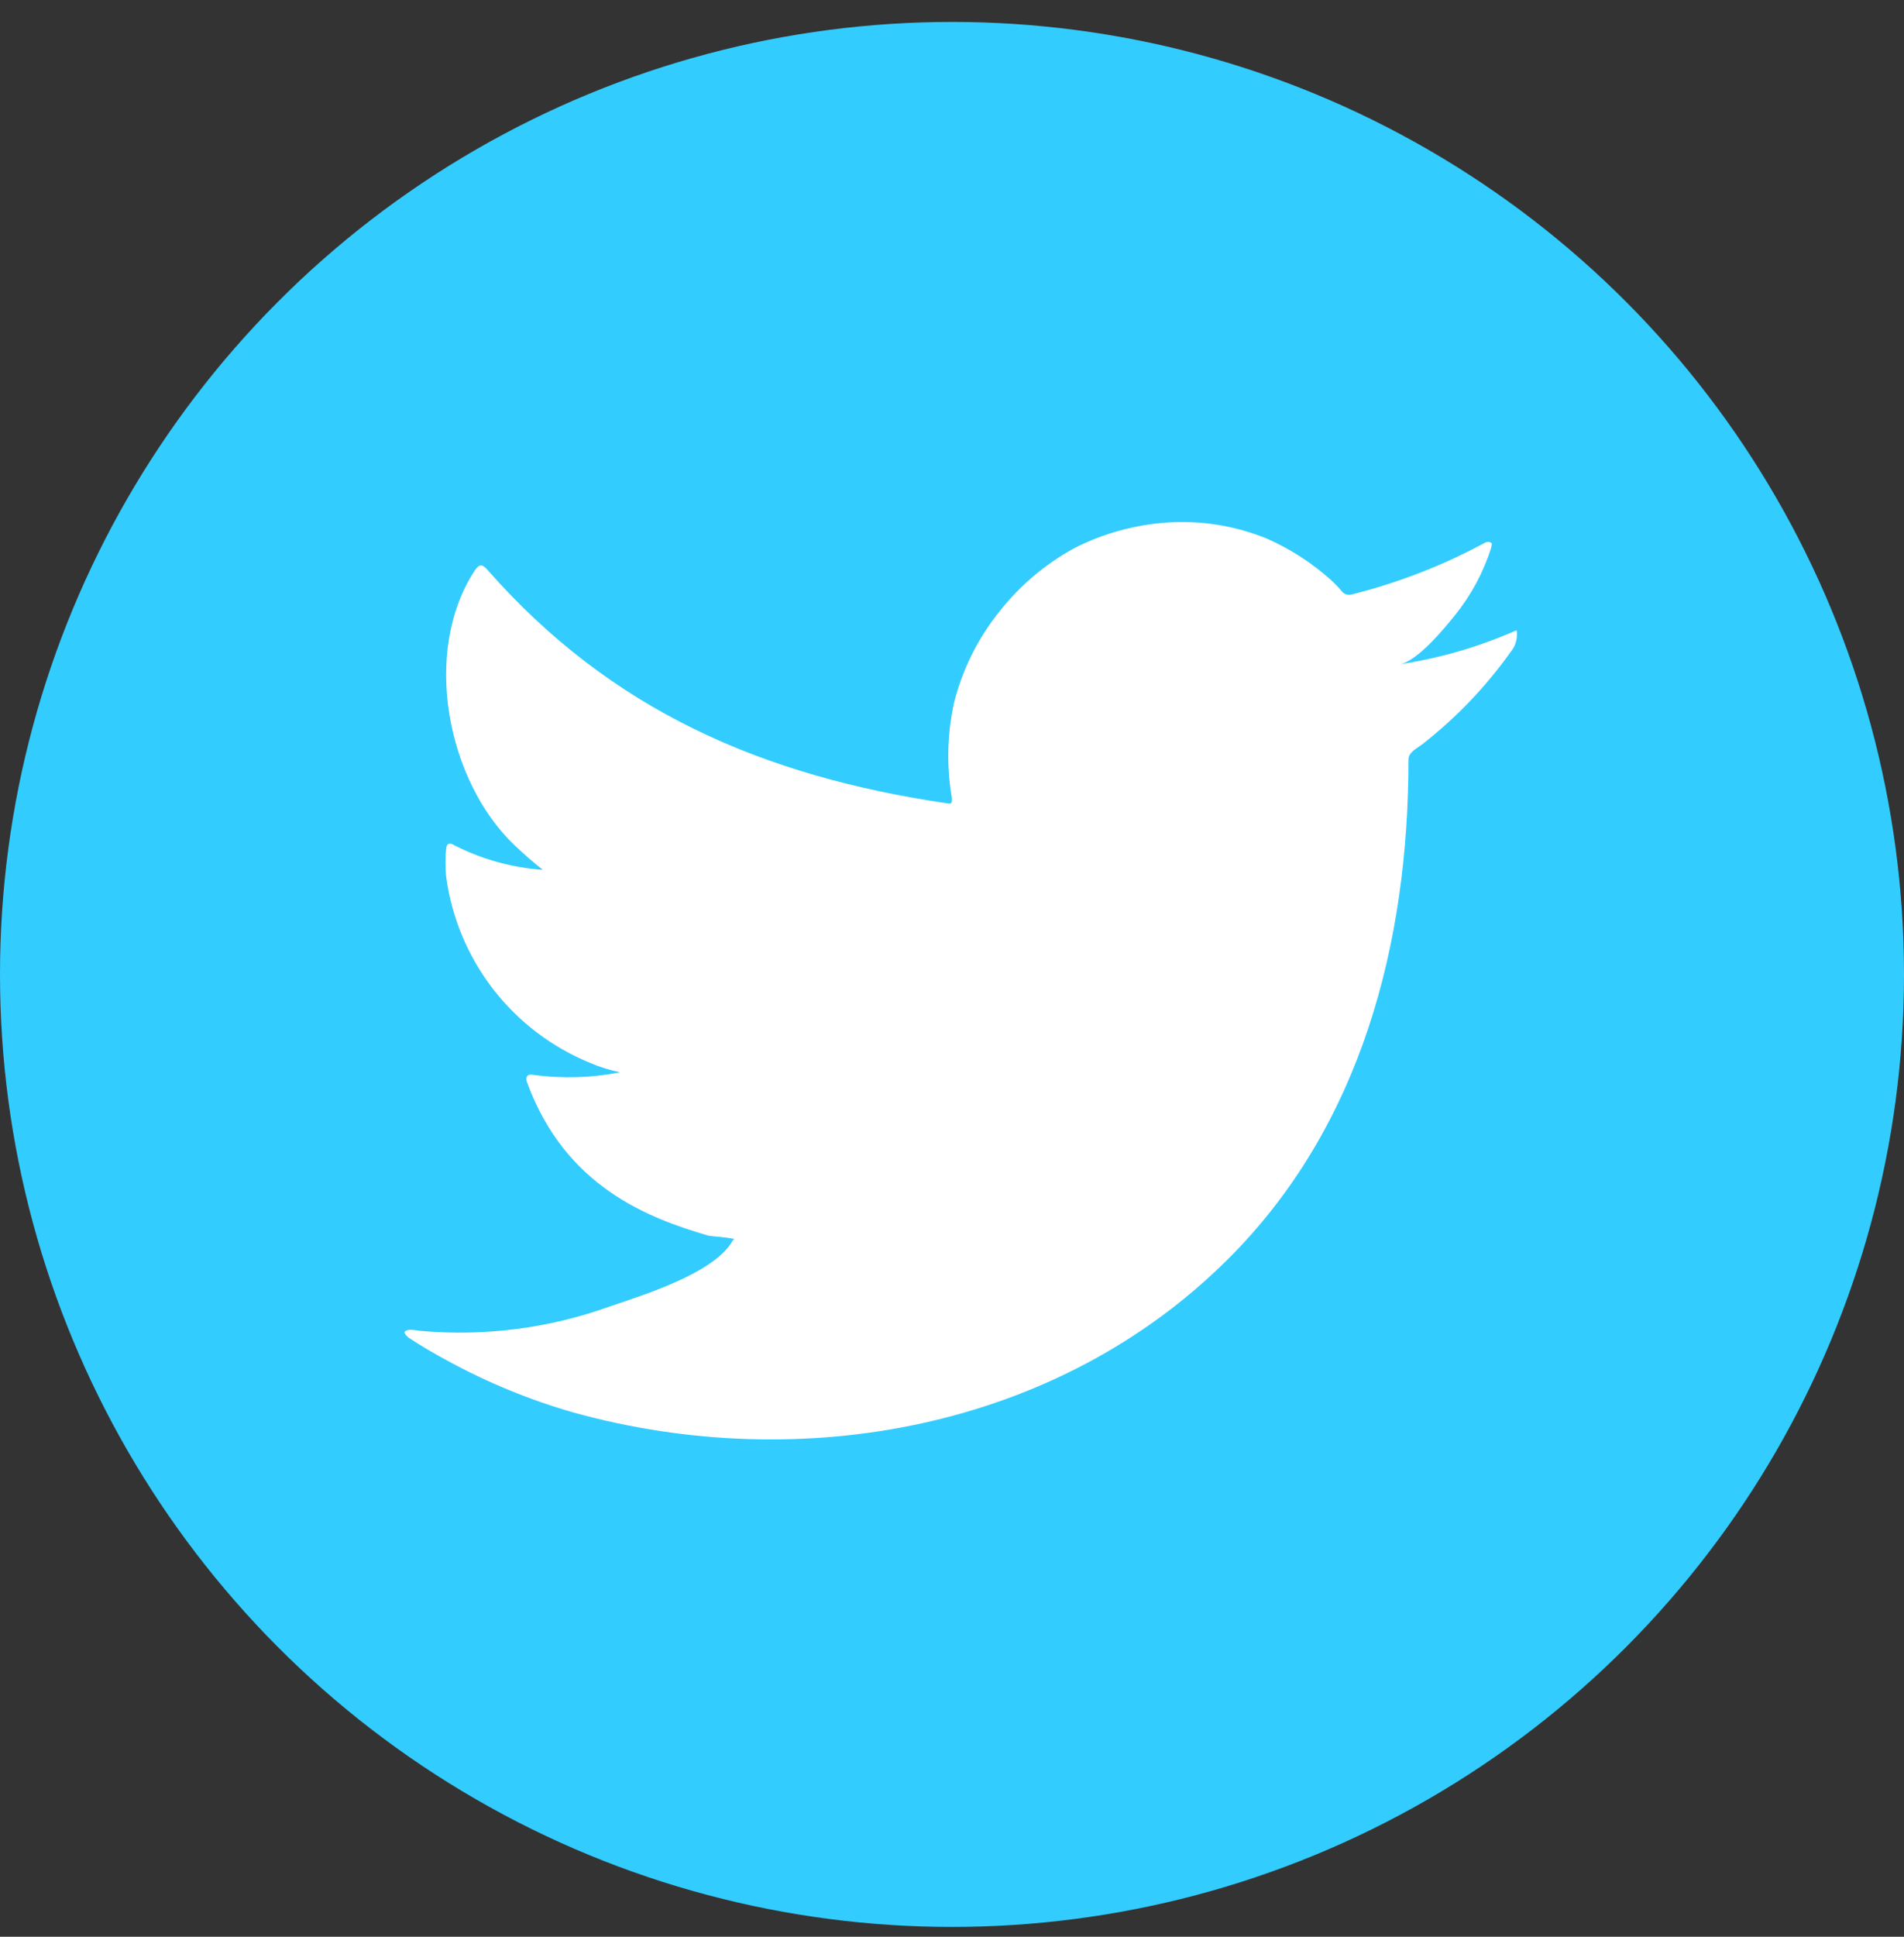 <svg width="60" height="61" viewBox="0 0 60 61" fill="none" xmlns="http://www.w3.org/2000/svg">
<rect x="0" y="0" width="60" height="61" fill="#333333" stroke="none"/>
<circle cx="30" cy="30.691" r="30" fill="#33CCFF"/>
<path d="M47.647 19.913C46.513 20.4 45.321 20.74 44.1 20.924C44.671 20.826 45.511 19.798 45.845 19.383C46.353 18.755 46.74 18.039 46.986 17.271C46.986 17.214 47.043 17.132 46.986 17.091C46.958 17.076 46.925 17.067 46.892 17.067C46.86 17.067 46.828 17.076 46.799 17.091C45.473 17.809 44.062 18.357 42.6 18.722C42.549 18.738 42.495 18.739 42.443 18.726C42.391 18.713 42.344 18.686 42.306 18.649C42.193 18.513 42.07 18.385 41.94 18.265C41.343 17.731 40.666 17.294 39.934 16.969C38.945 16.564 37.877 16.388 36.811 16.456C35.776 16.521 34.766 16.798 33.843 17.271C32.934 17.769 32.136 18.446 31.495 19.26C30.821 20.099 30.335 21.072 30.068 22.114C29.849 23.105 29.824 24.13 29.995 25.131C29.995 25.302 29.995 25.326 29.848 25.302C24.035 24.446 19.265 22.383 15.368 17.956C15.197 17.76 15.107 17.76 14.969 17.956C13.273 20.532 14.096 24.609 16.216 26.623C16.501 26.892 16.795 27.152 17.105 27.397C16.133 27.328 15.185 27.065 14.316 26.623C14.153 26.517 14.064 26.574 14.056 26.769C14.032 27.041 14.032 27.313 14.056 27.585C14.226 28.885 14.738 30.116 15.54 31.154C16.342 32.191 17.406 32.996 18.621 33.488C18.918 33.614 19.226 33.71 19.543 33.773C18.643 33.95 17.72 33.978 16.811 33.855C16.616 33.814 16.542 33.92 16.616 34.107C17.814 37.368 20.415 38.363 22.323 38.918C22.584 38.958 22.845 38.958 23.138 39.024C23.138 39.024 23.138 39.024 23.089 39.072C22.527 40.1 20.252 40.793 19.208 41.152C17.303 41.836 15.273 42.097 13.257 41.918C12.938 41.869 12.865 41.877 12.784 41.918C12.702 41.959 12.784 42.048 12.873 42.13C13.281 42.399 13.689 42.636 14.113 42.864C15.375 43.552 16.709 44.099 18.091 44.494C25.25 46.468 33.305 45.016 38.678 39.676C42.901 35.485 44.385 29.704 44.385 23.916C44.385 23.696 44.654 23.565 44.809 23.451C45.878 22.618 46.82 21.635 47.606 20.532C47.742 20.368 47.812 20.158 47.802 19.945V19.945C47.802 19.823 47.802 19.847 47.647 19.913Z" fill="white"/>
</svg>
